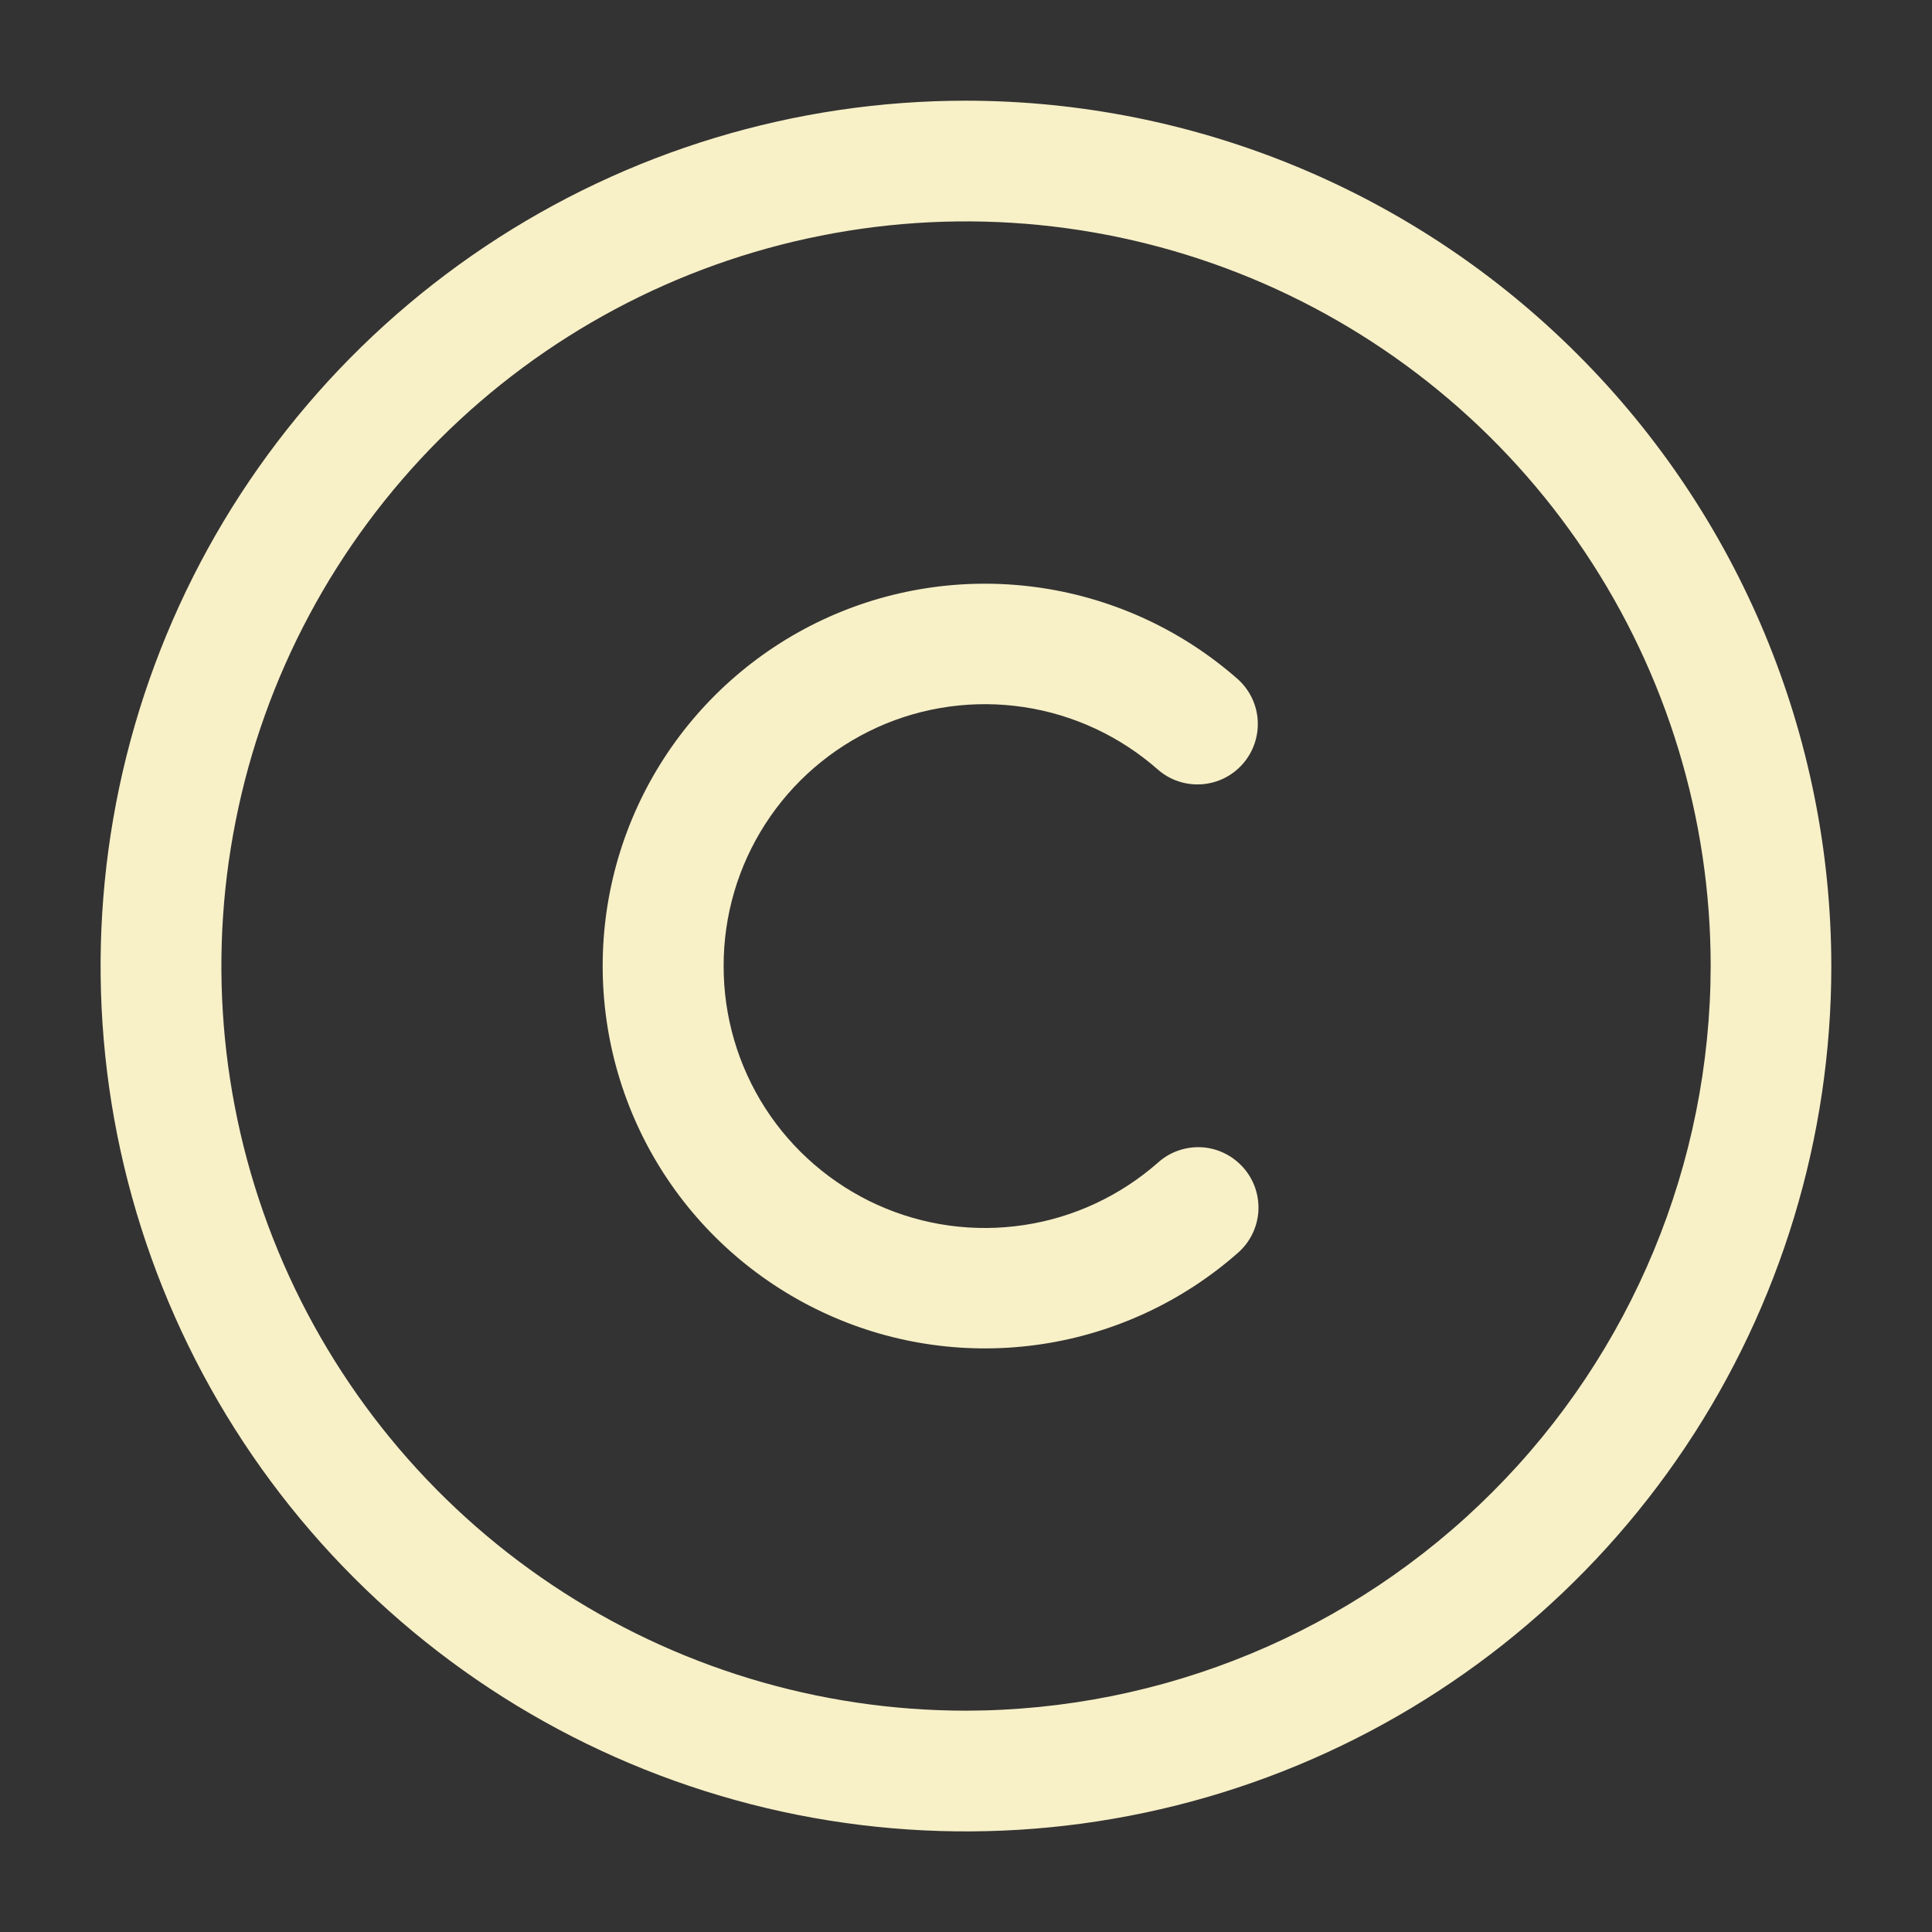 <svg width="18" height="18" viewBox="0 0 18 18" fill="none" xmlns="http://www.w3.org/2000/svg">
<rect x="0" y="0" width="18" height="18" fill="#333333" stroke="none"/>
<path d="M9 0.938C7.405 0.938 5.847 1.41 4.521 2.296C3.195 3.182 2.161 4.441 1.551 5.915C0.941 7.388 0.781 9.009 1.092 10.573C1.404 12.137 2.171 13.573 3.299 14.701C4.427 15.829 5.863 16.596 7.427 16.908C8.991 17.219 10.612 17.059 12.085 16.449C13.559 15.838 14.818 14.805 15.704 13.479C16.59 12.153 17.062 10.595 17.062 9C17.06 6.862 16.21 4.813 14.698 3.302C13.187 1.79 11.138 0.94 9 0.938ZM9 15.938C7.628 15.938 6.287 15.531 5.146 14.768C4.005 14.006 3.116 12.922 2.591 11.655C2.066 10.387 1.928 8.992 2.196 7.647C2.463 6.301 3.124 5.065 4.094 4.094C5.065 3.124 6.301 2.463 7.647 2.196C8.992 1.928 10.387 2.066 11.655 2.591C12.922 3.116 14.006 4.005 14.768 5.146C15.531 6.287 15.938 7.628 15.938 9C15.935 10.839 15.204 12.603 13.903 13.903C12.603 15.204 10.839 15.935 9 15.938ZM6.742 9C6.741 9.47 6.876 9.93 7.13 10.325C7.384 10.719 7.747 11.032 8.176 11.226C8.604 11.419 9.078 11.484 9.543 11.413C10.007 11.343 10.441 11.139 10.793 10.828C10.905 10.729 11.051 10.68 11.2 10.689C11.348 10.699 11.487 10.768 11.585 10.88C11.684 10.992 11.733 11.138 11.724 11.287C11.714 11.435 11.646 11.574 11.534 11.672C11.019 12.126 10.385 12.421 9.707 12.523C9.029 12.625 8.336 12.53 7.711 12.247C7.087 11.965 6.556 11.509 6.184 10.933C5.812 10.357 5.615 9.686 5.615 9C5.615 8.315 5.812 7.644 6.184 7.068C6.556 6.492 7.087 6.035 7.711 5.753C8.336 5.471 9.029 5.376 9.707 5.478C10.385 5.58 11.019 5.875 11.534 6.329C11.643 6.428 11.71 6.566 11.718 6.714C11.726 6.862 11.676 7.007 11.578 7.118C11.48 7.229 11.343 7.297 11.195 7.307C11.047 7.317 10.902 7.269 10.79 7.172C10.438 6.861 10.004 6.658 9.54 6.588C9.077 6.518 8.602 6.583 8.175 6.776C7.747 6.97 7.384 7.282 7.13 7.677C6.876 8.071 6.741 8.531 6.742 9Z" fill="#F8F0C7"/>
</svg>
